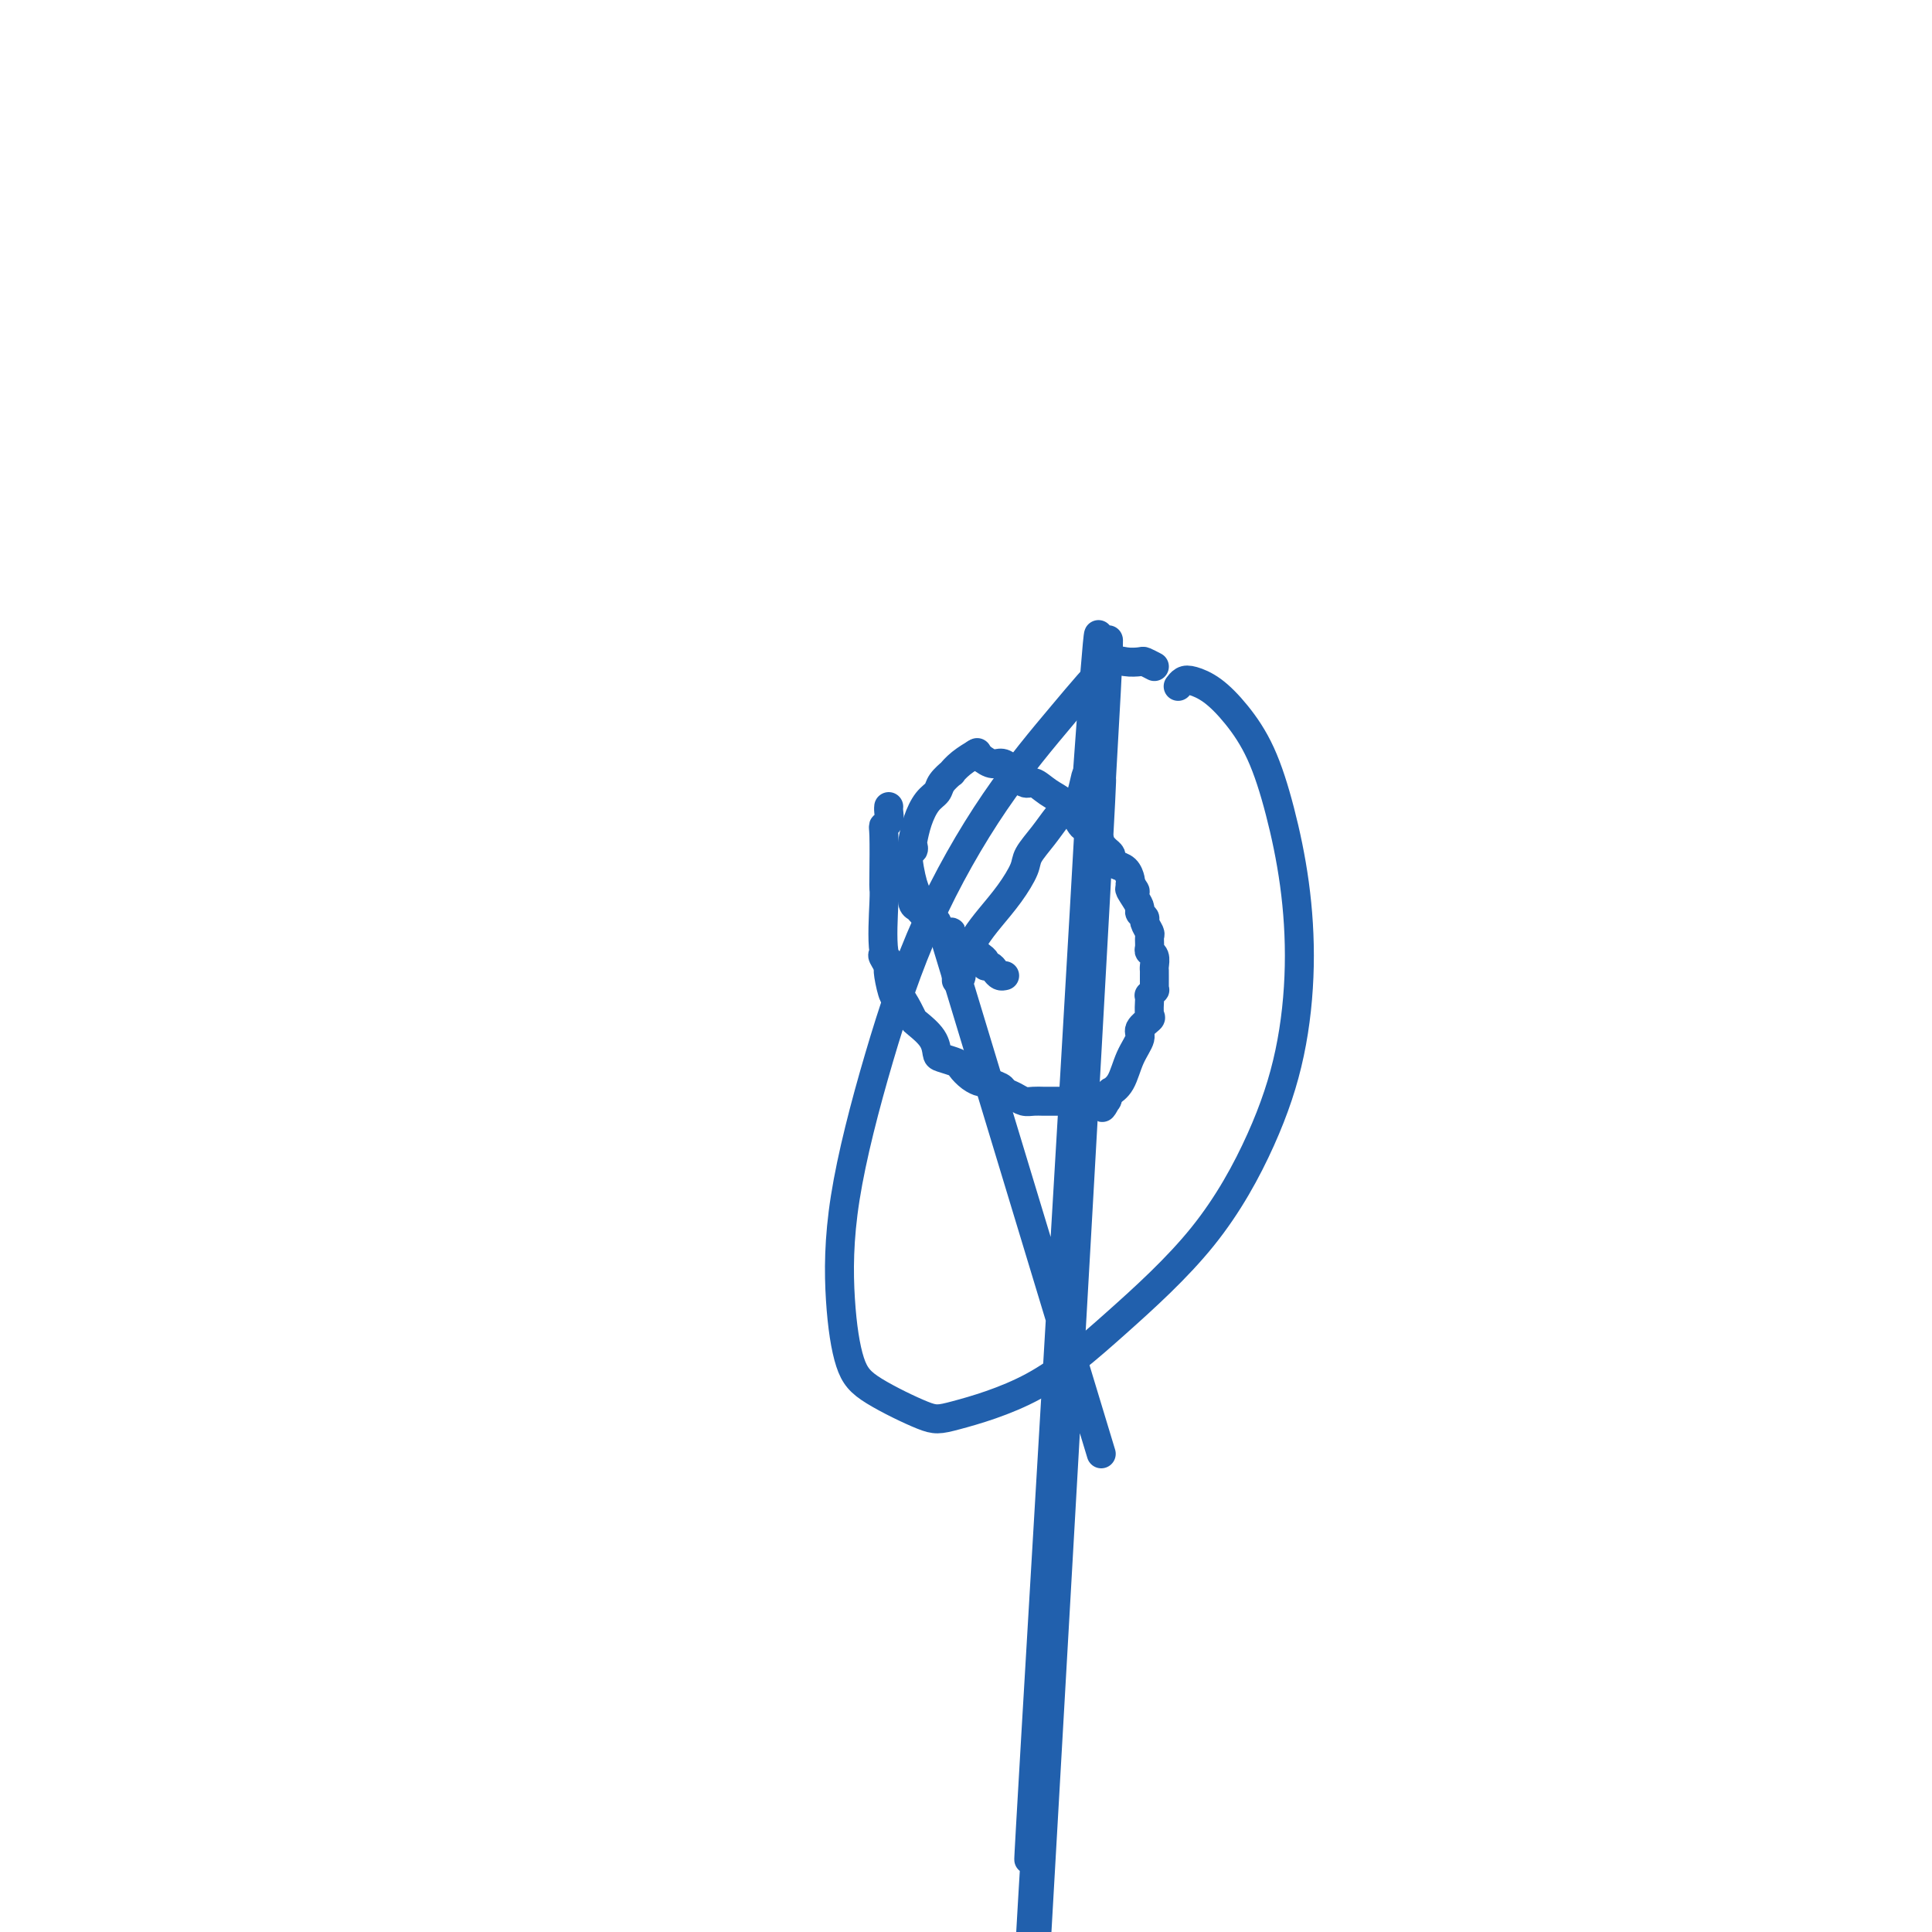 <svg viewBox='0 0 400 400' version='1.1' xmlns='http://www.w3.org/2000/svg' xmlns:xlink='http://www.w3.org/1999/xlink'><g fill='none' stroke='#2160AD' stroke-width='6' stroke-linecap='round' stroke-linejoin='round'><path d='M208,202c-0.331,0.081 -0.662,0.162 -1,0c-0.338,-0.162 -0.682,-0.568 -1,-1c-0.318,-0.432 -0.611,-0.890 -1,-1c-0.389,-0.110 -0.873,0.129 -1,0c-0.127,-0.129 0.104,-0.626 0,-1c-0.104,-0.374 -0.542,-0.625 -1,-1c-0.458,-0.375 -0.936,-0.874 -1,-1c-0.064,-0.126 0.284,0.120 0,0c-0.284,-0.120 -1.202,-0.606 -2,-1c-0.798,-0.394 -1.475,-0.697 -2,-1c-0.525,-0.303 -0.896,-0.606 -1,-1c-0.104,-0.394 0.060,-0.879 0,-1c-0.060,-0.121 -0.345,0.121 -1,0c-0.655,-0.121 -1.681,-0.606 -2,-1c-0.319,-0.394 0.069,-0.697 0,-1c-0.069,-0.303 -0.597,-0.604 -1,-1c-0.403,-0.396 -0.683,-0.885 -1,-1c-0.317,-0.115 -0.673,0.144 -1,0c-0.327,-0.144 -0.627,-0.693 -1,-1c-0.373,-0.307 -0.821,-0.374 -1,-1c-0.179,-0.626 -0.090,-1.813 0,-3'/><path d='M189,184c-2.960,-2.818 -0.860,-0.864 0,0c0.860,0.864 0.478,0.637 0,-1c-0.478,-1.637 -1.054,-4.685 -1,-6c0.054,-1.315 0.738,-0.898 1,-1c0.262,-0.102 0.102,-0.723 0,-1c-0.102,-0.277 -0.145,-0.209 0,-1c0.145,-0.791 0.477,-2.440 1,-4c0.523,-1.560 1.235,-3.029 2,-4c0.765,-0.971 1.583,-1.443 2,-2c0.417,-0.557 0.435,-1.200 1,-2c0.565,-0.800 1.679,-1.756 2,-2c0.321,-0.244 -0.151,0.223 0,0c0.151,-0.223 0.925,-1.137 2,-2c1.075,-0.863 2.450,-1.675 3,-2c0.550,-0.325 0.275,-0.162 0,0'/><path d='M202,156c1.081,0.850 2.162,1.701 3,2c0.838,0.299 1.434,0.048 2,0c0.566,-0.048 1.102,0.109 2,1c0.898,0.891 2.158,2.515 3,3c0.842,0.485 1.265,-0.171 2,0c0.735,0.171 1.783,1.168 3,2c1.217,0.832 2.603,1.500 3,2c0.397,0.500 -0.197,0.831 0,1c0.197,0.169 1.184,0.177 2,1c0.816,0.823 1.463,2.463 2,3c0.537,0.537 0.966,-0.029 1,0c0.034,0.029 -0.328,0.652 0,1c0.328,0.348 1.346,0.422 2,1c0.654,0.578 0.945,1.660 1,2c0.055,0.340 -0.127,-0.063 0,0c0.127,0.063 0.562,0.593 1,1c0.438,0.407 0.877,0.690 1,1c0.123,0.310 -0.072,0.647 0,1c0.072,0.353 0.411,0.724 1,1c0.589,0.276 1.428,0.459 2,1c0.572,0.541 0.878,1.440 1,2c0.122,0.560 0.061,0.780 0,1'/><path d='M234,183c2.123,2.764 0.429,1.175 0,1c-0.429,-0.175 0.406,1.065 1,2c0.594,0.935 0.948,1.564 1,2c0.052,0.436 -0.196,0.679 0,1c0.196,0.321 0.837,0.720 1,1c0.163,0.280 -0.154,0.443 0,1c0.154,0.557 0.777,1.510 1,2c0.223,0.490 0.046,0.516 0,1c-0.046,0.484 0.040,1.425 0,2c-0.040,0.575 -0.207,0.784 0,1c0.207,0.216 0.788,0.440 1,1c0.212,0.560 0.057,1.456 0,2c-0.057,0.544 -0.015,0.737 0,1c0.015,0.263 0.004,0.596 0,1c-0.004,0.404 -0.000,0.878 0,1c0.000,0.122 -0.004,-0.107 0,0c0.004,0.107 0.015,0.550 0,1c-0.015,0.450 -0.056,0.906 0,1c0.056,0.094 0.211,-0.174 0,0c-0.211,0.174 -0.786,0.791 -1,1c-0.214,0.209 -0.065,0.010 0,0c0.065,-0.010 0.047,0.170 0,1c-0.047,0.830 -0.124,2.310 0,3c0.124,0.690 0.448,0.590 0,1c-0.448,0.410 -1.669,1.329 -2,2c-0.331,0.671 0.227,1.093 0,2c-0.227,0.907 -1.240,2.298 -2,4c-0.760,1.702 -1.265,3.714 -2,5c-0.735,1.286 -1.698,1.846 -2,2c-0.302,0.154 0.057,-0.099 0,0c-0.057,0.099 -0.528,0.549 -1,1'/><path d='M229,227c-1.560,3.939 -0.460,1.788 0,1c0.460,-0.788 0.281,-0.211 0,0c-0.281,0.211 -0.664,0.057 -1,0c-0.336,-0.057 -0.624,-0.015 -1,0c-0.376,0.015 -0.839,0.004 -1,0c-0.161,-0.004 -0.021,-0.001 -1,0c-0.979,0.001 -3.077,0.000 -4,0c-0.923,-0.000 -0.670,0.001 -1,0c-0.330,-0.001 -1.243,-0.003 -2,0c-0.757,0.003 -1.359,0.012 -2,0c-0.641,-0.012 -1.321,-0.044 -2,0c-0.679,0.044 -1.355,0.166 -2,0c-0.645,-0.166 -1.257,-0.618 -2,-1c-0.743,-0.382 -1.616,-0.693 -2,-1c-0.384,-0.307 -0.278,-0.611 -1,-1c-0.722,-0.389 -2.271,-0.864 -3,-1c-0.729,-0.136 -0.636,0.065 -1,0c-0.364,-0.065 -1.183,-0.397 -2,-1c-0.817,-0.603 -1.631,-1.476 -2,-2c-0.369,-0.524 -0.291,-0.697 -1,-1c-0.709,-0.303 -2.203,-0.735 -3,-1c-0.797,-0.265 -0.895,-0.362 -1,-1c-0.105,-0.638 -0.217,-1.815 -1,-3c-0.783,-1.185 -2.237,-2.377 -3,-3c-0.763,-0.623 -0.835,-0.678 -1,-1c-0.165,-0.322 -0.423,-0.912 -1,-2c-0.577,-1.088 -1.474,-2.673 -2,-3c-0.526,-0.327 -0.680,0.604 -1,0c-0.320,-0.604 -0.806,-2.744 -1,-4c-0.194,-1.256 -0.097,-1.628 0,-2'/><path d='M184,200c-2.569,-3.814 -0.492,-1.849 0,-1c0.492,0.849 -0.600,0.581 -1,-2c-0.400,-2.581 -0.108,-7.476 0,-10c0.108,-2.524 0.033,-2.678 0,-3c-0.033,-0.322 -0.023,-0.811 0,-3c0.023,-2.189 0.059,-6.079 0,-8c-0.059,-1.921 -0.212,-1.874 0,-2c0.212,-0.126 0.789,-0.426 1,-1c0.211,-0.574 0.057,-1.422 0,-2c-0.057,-0.578 -0.015,-0.886 0,-1c0.015,-0.114 0.004,-0.032 0,0c-0.004,0.032 -0.002,0.016 0,0'/><path d='M198,203c0.000,0.000 0.000,-1.000 0,-1'/><path d='M228,301c-12.654,-41.778 -25.308,-83.557 -30,-99c-4.692,-15.443 -1.421,-4.552 0,-1c1.421,3.552 0.992,-0.236 1,-2c0.008,-1.764 0.454,-1.505 1,-2c0.546,-0.495 1.191,-1.745 2,-3c0.809,-1.255 1.781,-2.516 3,-4c1.219,-1.484 2.685,-3.190 4,-5c1.315,-1.810 2.477,-3.722 3,-5c0.523,-1.278 0.405,-1.922 1,-3c0.595,-1.078 1.902,-2.590 3,-4c1.098,-1.410 1.987,-2.717 3,-4c1.013,-1.283 2.149,-2.540 3,-3c0.851,-0.460 1.418,-0.122 2,-2c0.582,-1.878 1.178,-5.973 1,-2c-0.178,3.973 -1.131,16.015 0,0c1.131,-16.015 4.345,-60.086 1,0c-3.345,60.086 -13.249,224.329 -13,223c0.249,-1.329 10.650,-168.231 14,-223c3.350,-54.769 -0.351,2.593 0,0c0.351,-2.593 4.754,-65.142 1,0c-3.754,65.142 -15.666,257.973 -15,245c0.666,-12.973 13.909,-231.751 15,-245c1.091,-13.249 -9.970,179.030 -14,250c-4.030,70.970 -1.029,20.631 0,2c1.029,-18.631 0.085,-5.555 0,-1c-0.085,4.555 0.690,0.587 1,-1c0.310,-1.587 0.155,-0.794 0,0'/><path d='M239,138c-0.804,-0.416 -1.608,-0.833 -2,-1c-0.392,-0.167 -0.373,-0.085 -1,0c-0.627,0.085 -1.900,0.171 -3,0c-1.100,-0.171 -2.027,-0.600 -4,1c-1.973,1.600 -4.991,5.230 -9,10c-4.009,4.770 -9.009,10.682 -14,18c-4.991,7.318 -9.973,16.043 -14,25c-4.027,8.957 -7.097,18.148 -10,28c-2.903,9.852 -5.637,20.367 -7,29c-1.363,8.633 -1.354,15.385 -1,21c0.354,5.615 1.052,10.094 2,13c0.948,2.906 2.144,4.239 5,6c2.856,1.761 7.371,3.948 10,5c2.629,1.052 3.370,0.968 7,0c3.630,-0.968 10.148,-2.819 16,-6c5.852,-3.181 11.036,-7.690 17,-13c5.964,-5.310 12.707,-11.421 18,-18c5.293,-6.579 9.137,-13.626 12,-20c2.863,-6.374 4.746,-12.075 6,-18c1.254,-5.925 1.880,-12.075 2,-18c0.120,-5.925 -0.267,-11.625 -1,-17c-0.733,-5.375 -1.814,-10.424 -3,-15c-1.186,-4.576 -2.478,-8.677 -4,-12c-1.522,-3.323 -3.273,-5.867 -5,-8c-1.727,-2.133 -3.430,-3.853 -5,-5c-1.570,-1.147 -3.009,-1.720 -4,-2c-0.991,-0.280 -1.536,-0.268 -2,0c-0.464,0.268 -0.847,0.791 -1,1c-0.153,0.209 -0.077,0.105 0,0'/></g>
</svg>